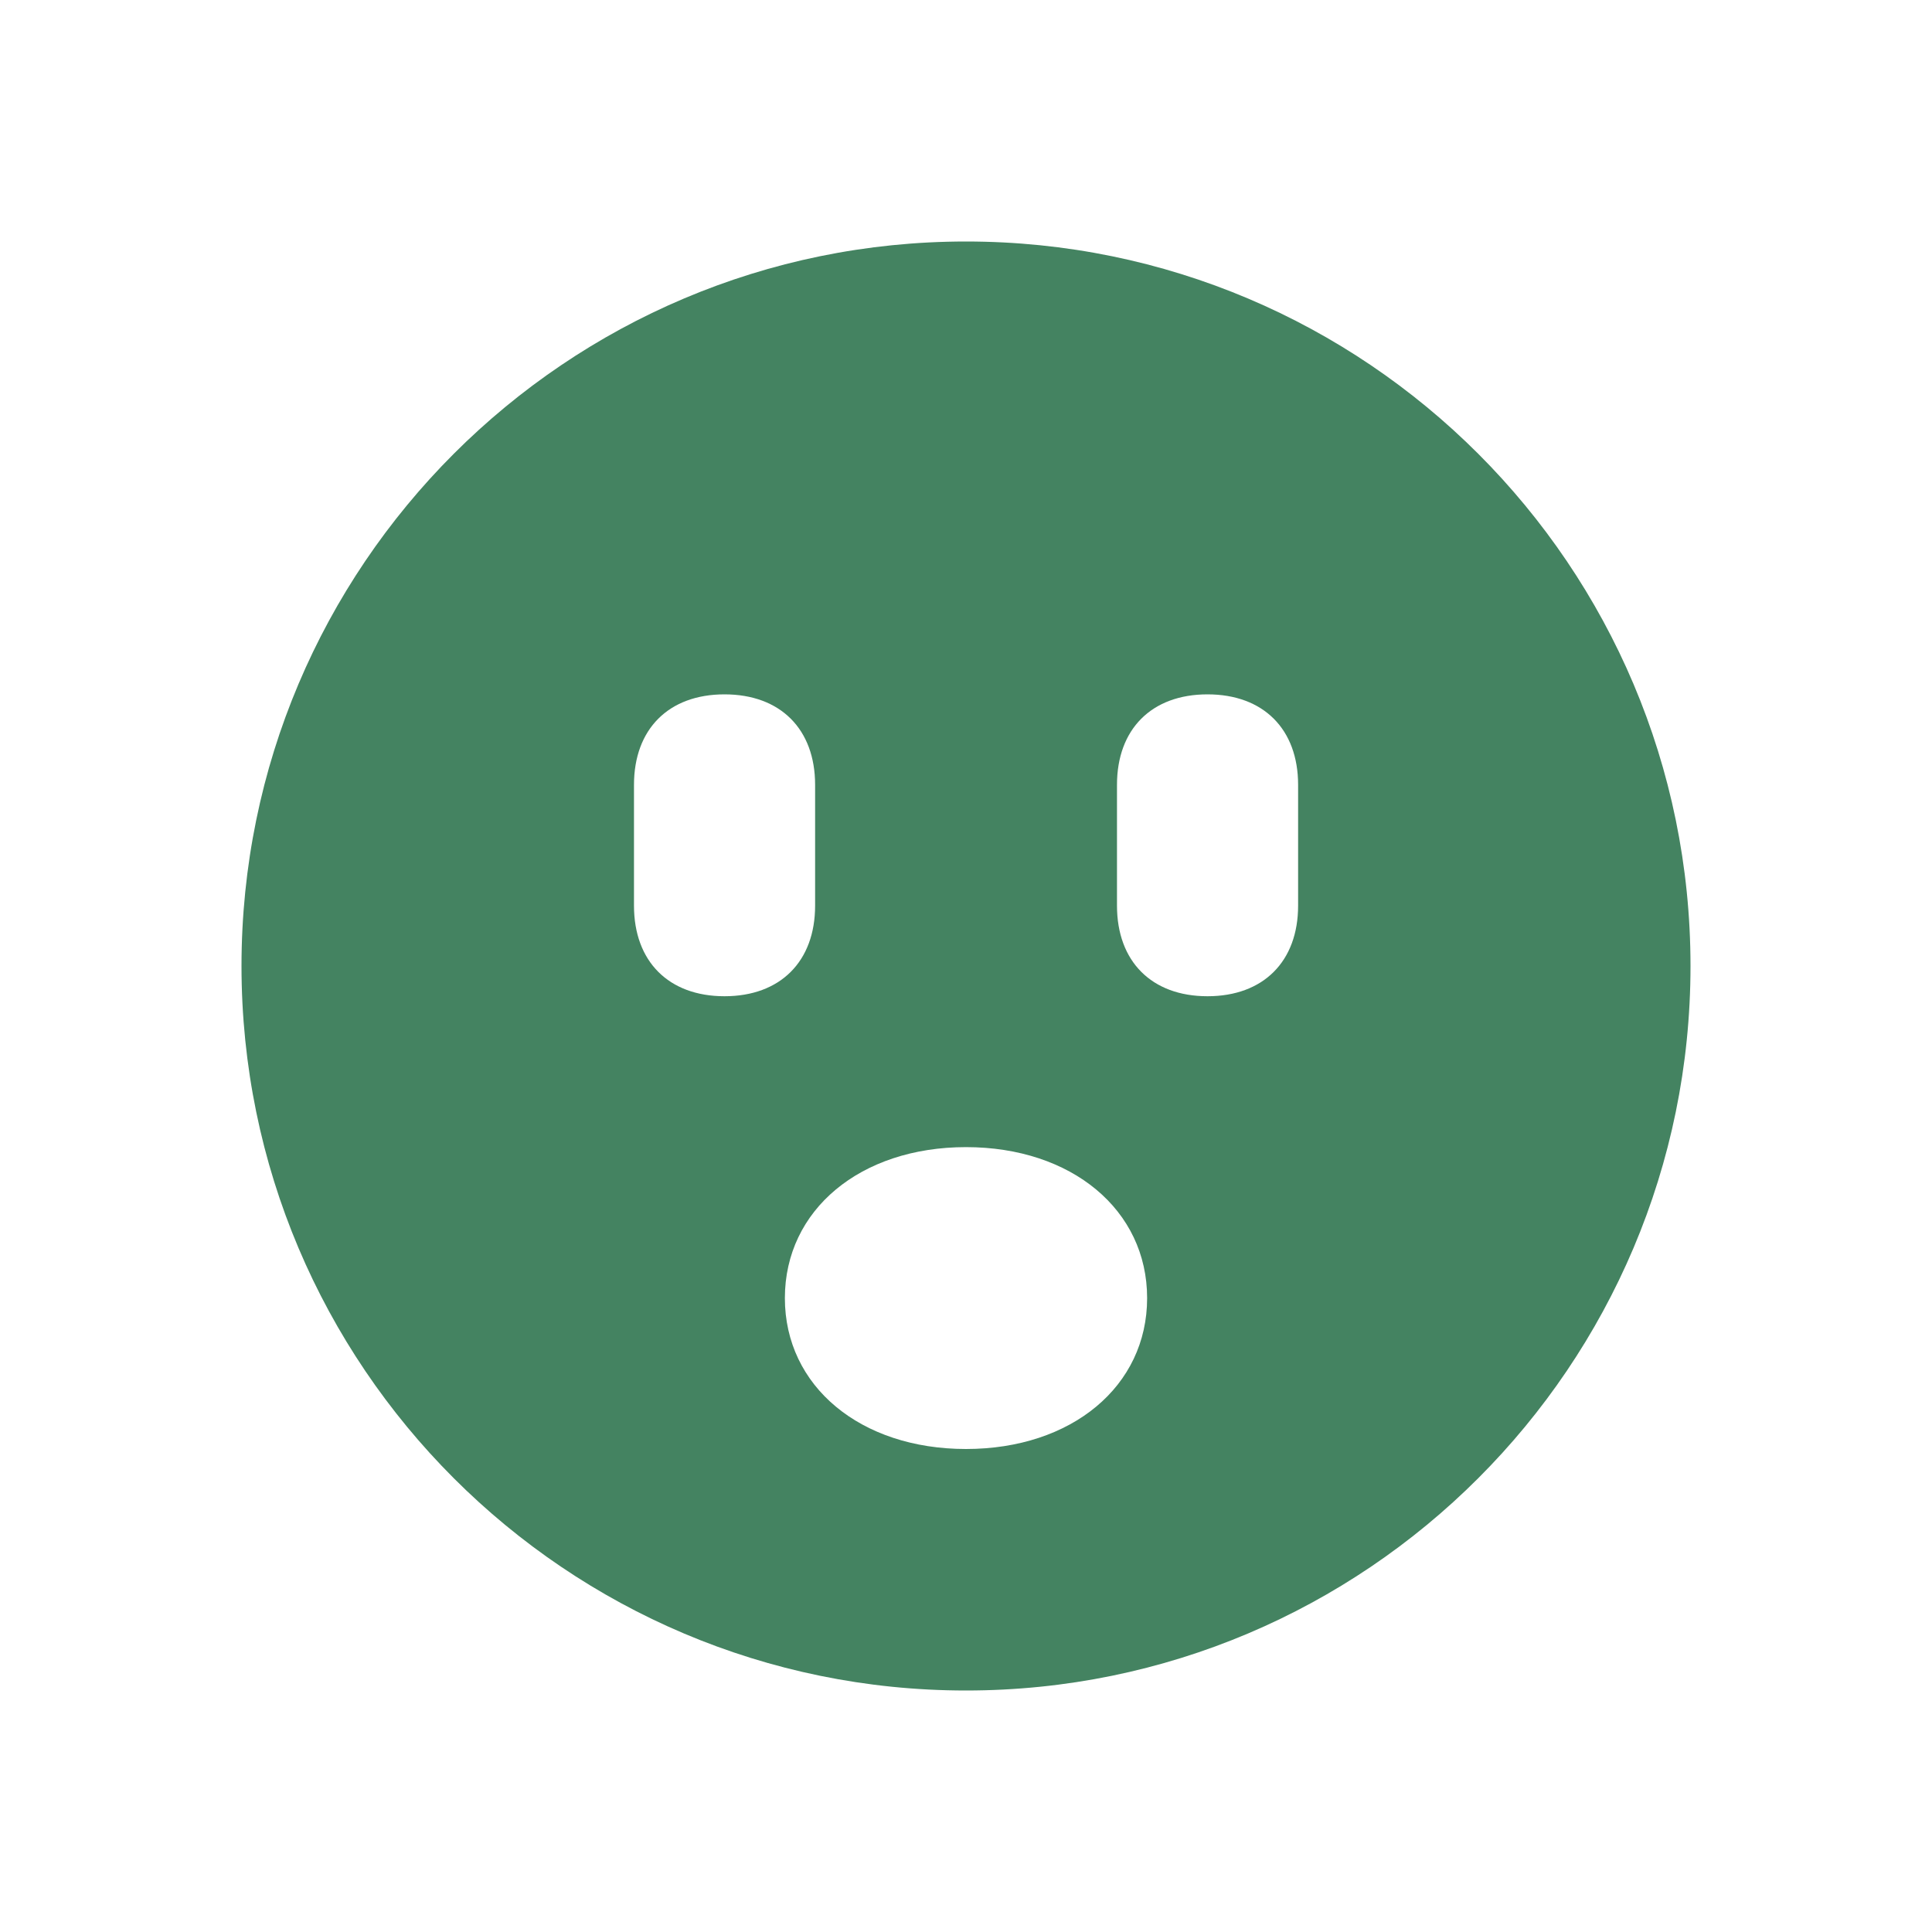 <svg xmlns="http://www.w3.org/2000/svg" viewBox="0 0 20 20" fill="#448361"><path d="M10 2.5c-4.14 0-7.5 3.36-7.5 7.5s3.36 7.5 7.5 7.5 7.5-3.36 7.5-7.5-3.36-7.5-7.5-7.5M6.563 9.375v-1.25c0-.578.359-.937.937-.937s.938.359.938.937v1.25c0 .578-.36.938-.938.938s-.937-.36-.937-.938M10 15c-1.094 0-1.875-.65-1.875-1.562 0-.913.781-1.563 1.875-1.563s1.875.65 1.875 1.563S11.094 15 10 15m3.438-5.625c0 .578-.36.938-.938.938s-.937-.36-.937-.938v-1.25c0-.578.359-.937.937-.937s.938.359.938.937z" fill="#448361"></path></svg>